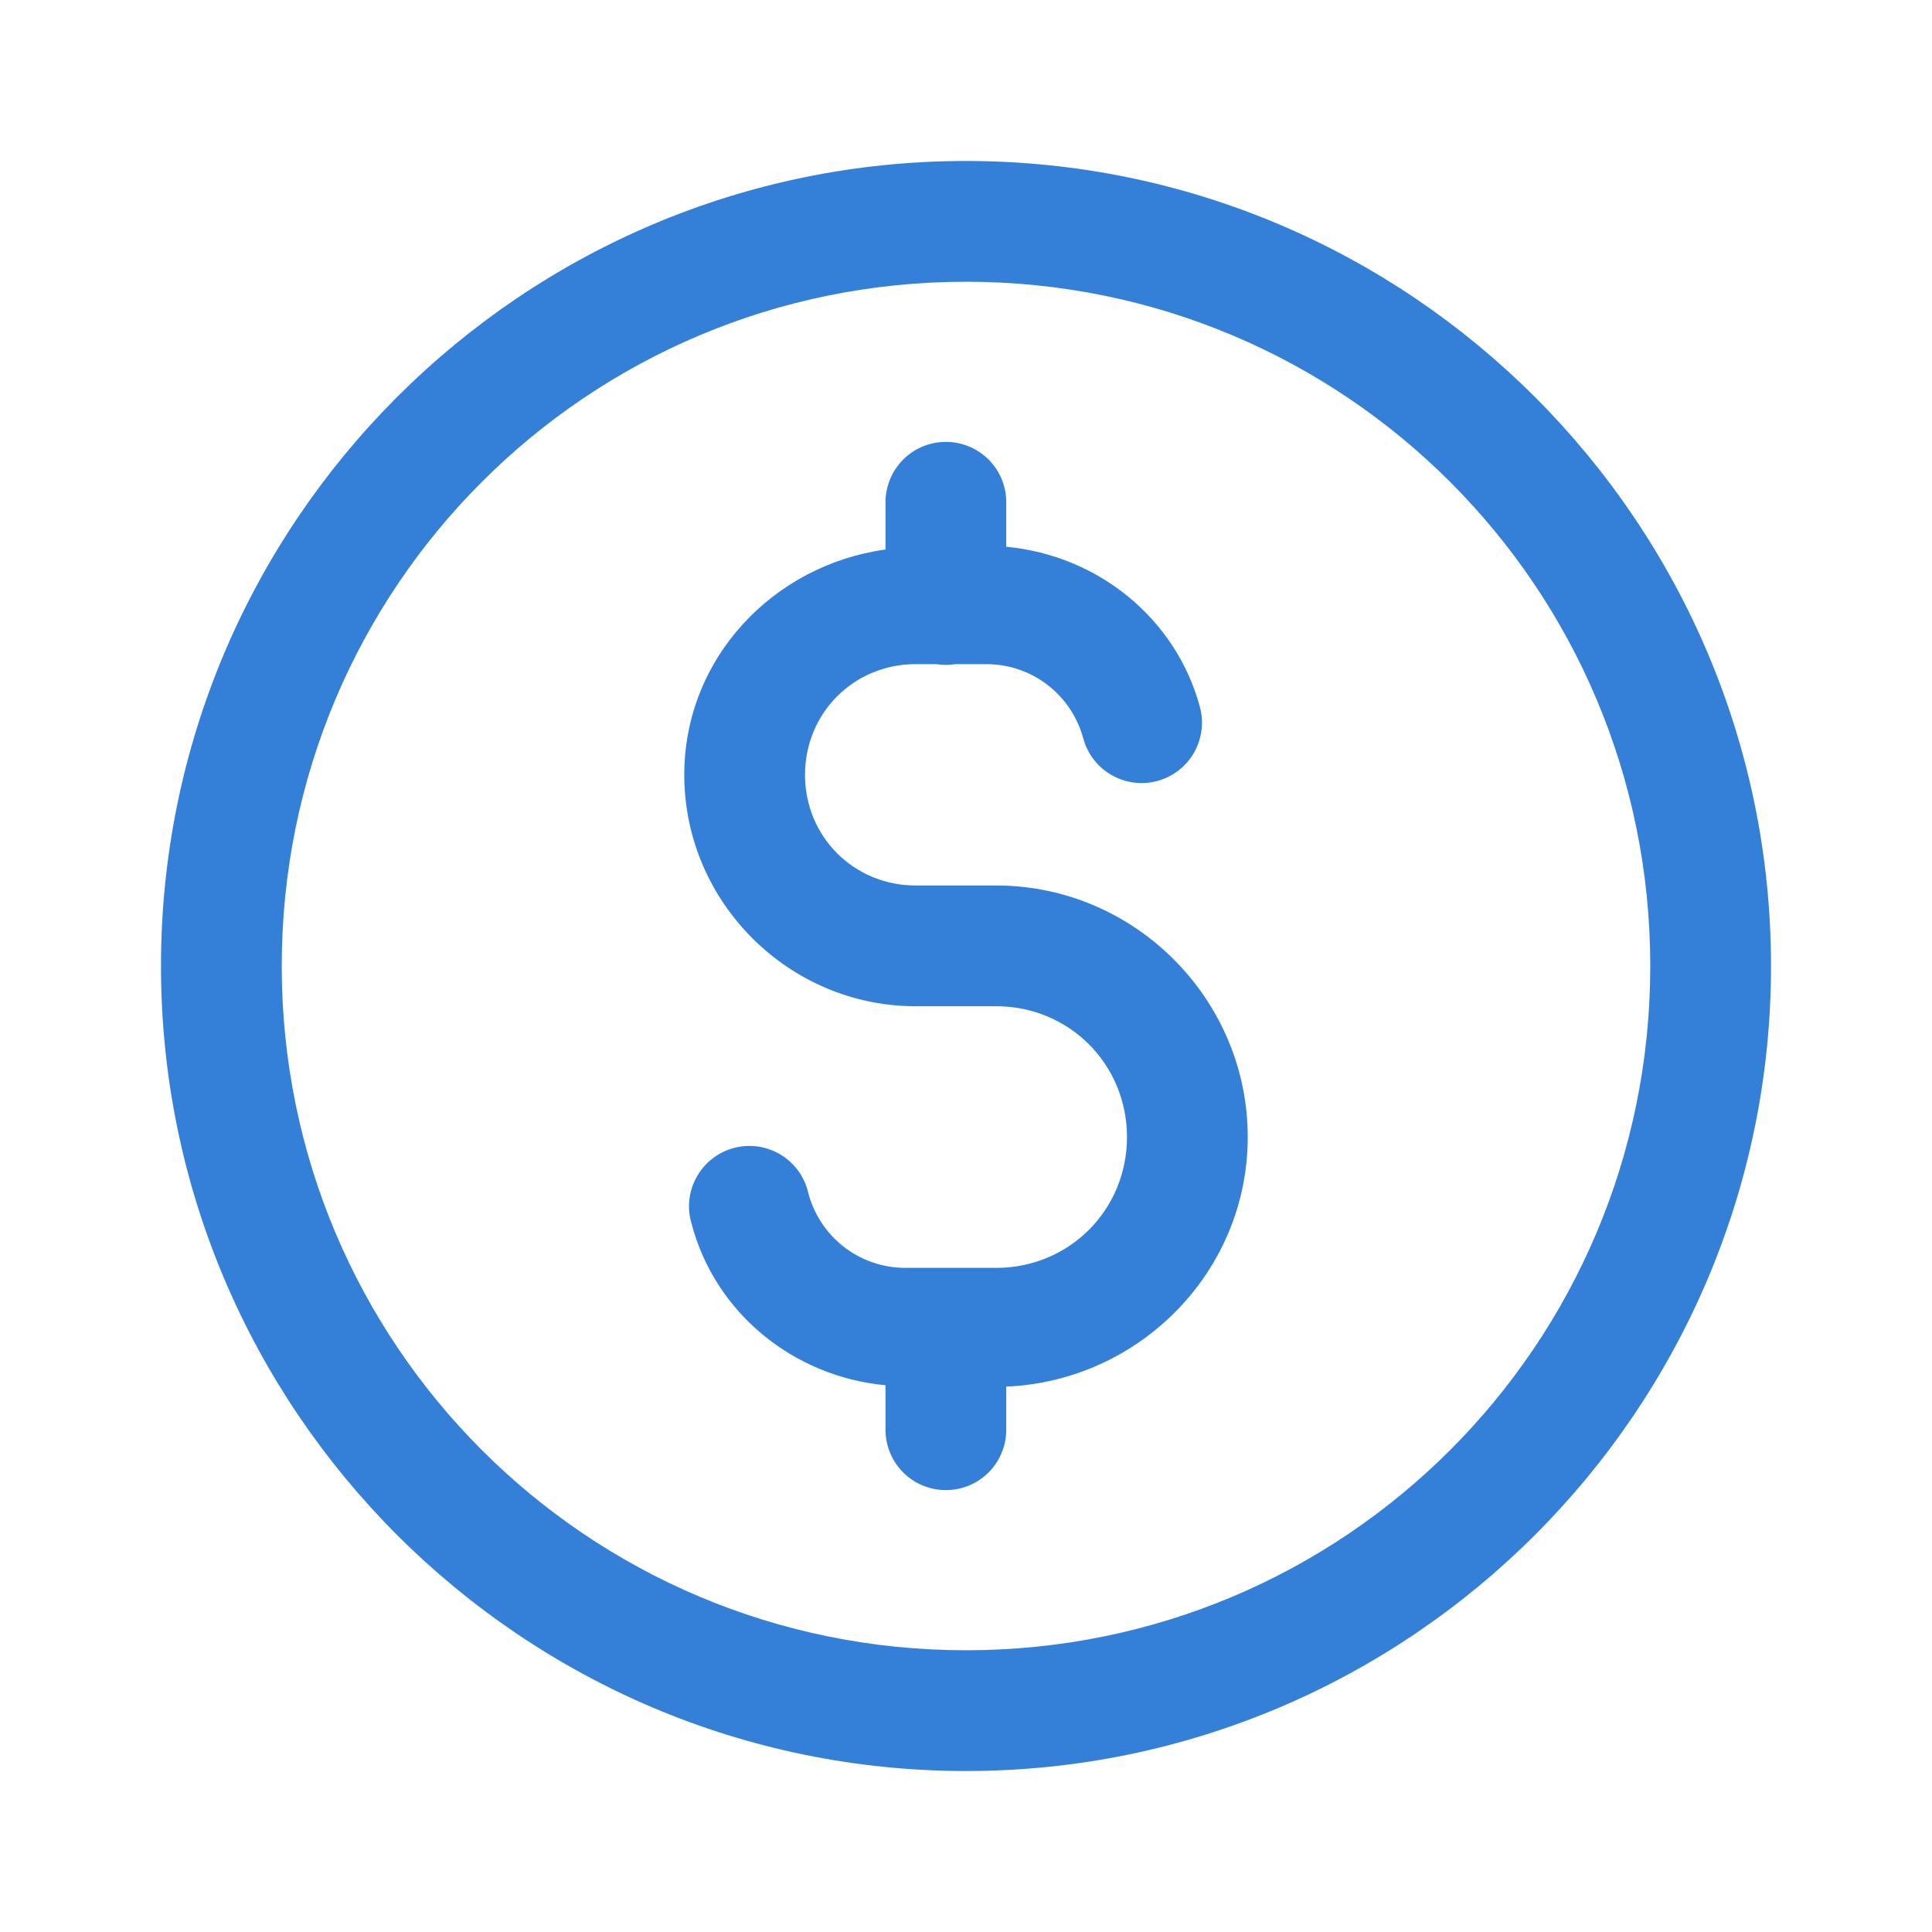 <svg xmlns="http://www.w3.org/2000/svg" width="40" height="40" viewBox="0 0 40 40" fill="none"><path d="M20 3.333C10.81 3.333 3.333 10.81 3.333 20C3.333 29.19 10.81 36.667 20 36.667C29.19 36.667 36.667 29.19 36.667 20C36.667 10.81 29.19 3.333 20 3.333ZM20 5.833C27.839 5.833 34.167 12.161 34.167 20C34.167 27.839 27.839 34.167 20 34.167C12.161 34.167 5.833 27.839 5.833 20C5.833 12.161 12.161 5.833 20 5.833ZM19.564 9.149C19.233 9.154 18.917 9.29 18.686 9.528C18.456 9.766 18.329 10.085 18.333 10.417V11.377C16.006 11.699 14.167 13.631 14.167 16.042C14.167 18.673 16.327 20.833 18.958 20.833H20.625C22.135 20.833 23.333 22.032 23.333 23.542C23.333 25.052 22.135 26.25 20.625 26.25H18.75C17.769 26.25 16.966 25.586 16.733 24.694C16.696 24.531 16.626 24.378 16.528 24.242C16.43 24.107 16.306 23.993 16.163 23.906C16.02 23.82 15.861 23.763 15.696 23.738C15.53 23.714 15.362 23.724 15.2 23.766C15.039 23.808 14.887 23.882 14.755 23.984C14.622 24.085 14.511 24.213 14.429 24.358C14.346 24.503 14.293 24.663 14.274 24.829C14.254 24.995 14.268 25.163 14.315 25.324C14.794 27.163 16.405 28.498 18.333 28.68V29.583C18.331 29.749 18.362 29.913 18.423 30.067C18.485 30.221 18.577 30.361 18.693 30.479C18.809 30.597 18.948 30.69 19.101 30.754C19.254 30.818 19.418 30.851 19.583 30.851C19.749 30.851 19.913 30.818 20.066 30.754C20.219 30.69 20.357 30.597 20.474 30.479C20.59 30.361 20.682 30.221 20.743 30.067C20.805 29.913 20.836 29.749 20.833 29.583V28.708C23.594 28.591 25.833 26.329 25.833 23.542C25.833 20.68 23.487 18.333 20.625 18.333H18.958C17.678 18.333 16.667 17.322 16.667 16.042C16.667 14.761 17.678 13.75 18.958 13.75H19.378C19.512 13.772 19.649 13.772 19.784 13.75H20.417C21.391 13.75 22.19 14.406 22.428 15.288C22.471 15.447 22.545 15.595 22.645 15.725C22.745 15.855 22.87 15.964 23.013 16.046C23.155 16.128 23.312 16.181 23.475 16.202C23.638 16.223 23.803 16.212 23.962 16.169C24.12 16.126 24.269 16.052 24.399 15.952C24.529 15.852 24.638 15.727 24.72 15.585C24.801 15.442 24.854 15.285 24.875 15.122C24.896 14.959 24.885 14.794 24.842 14.635C24.351 12.816 22.747 11.5 20.833 11.32V10.417C20.836 10.249 20.805 10.083 20.742 9.928C20.679 9.773 20.585 9.632 20.467 9.514C20.348 9.396 20.207 9.303 20.052 9.24C19.897 9.177 19.731 9.146 19.564 9.149Z" fill="#347FD7"></path></svg>